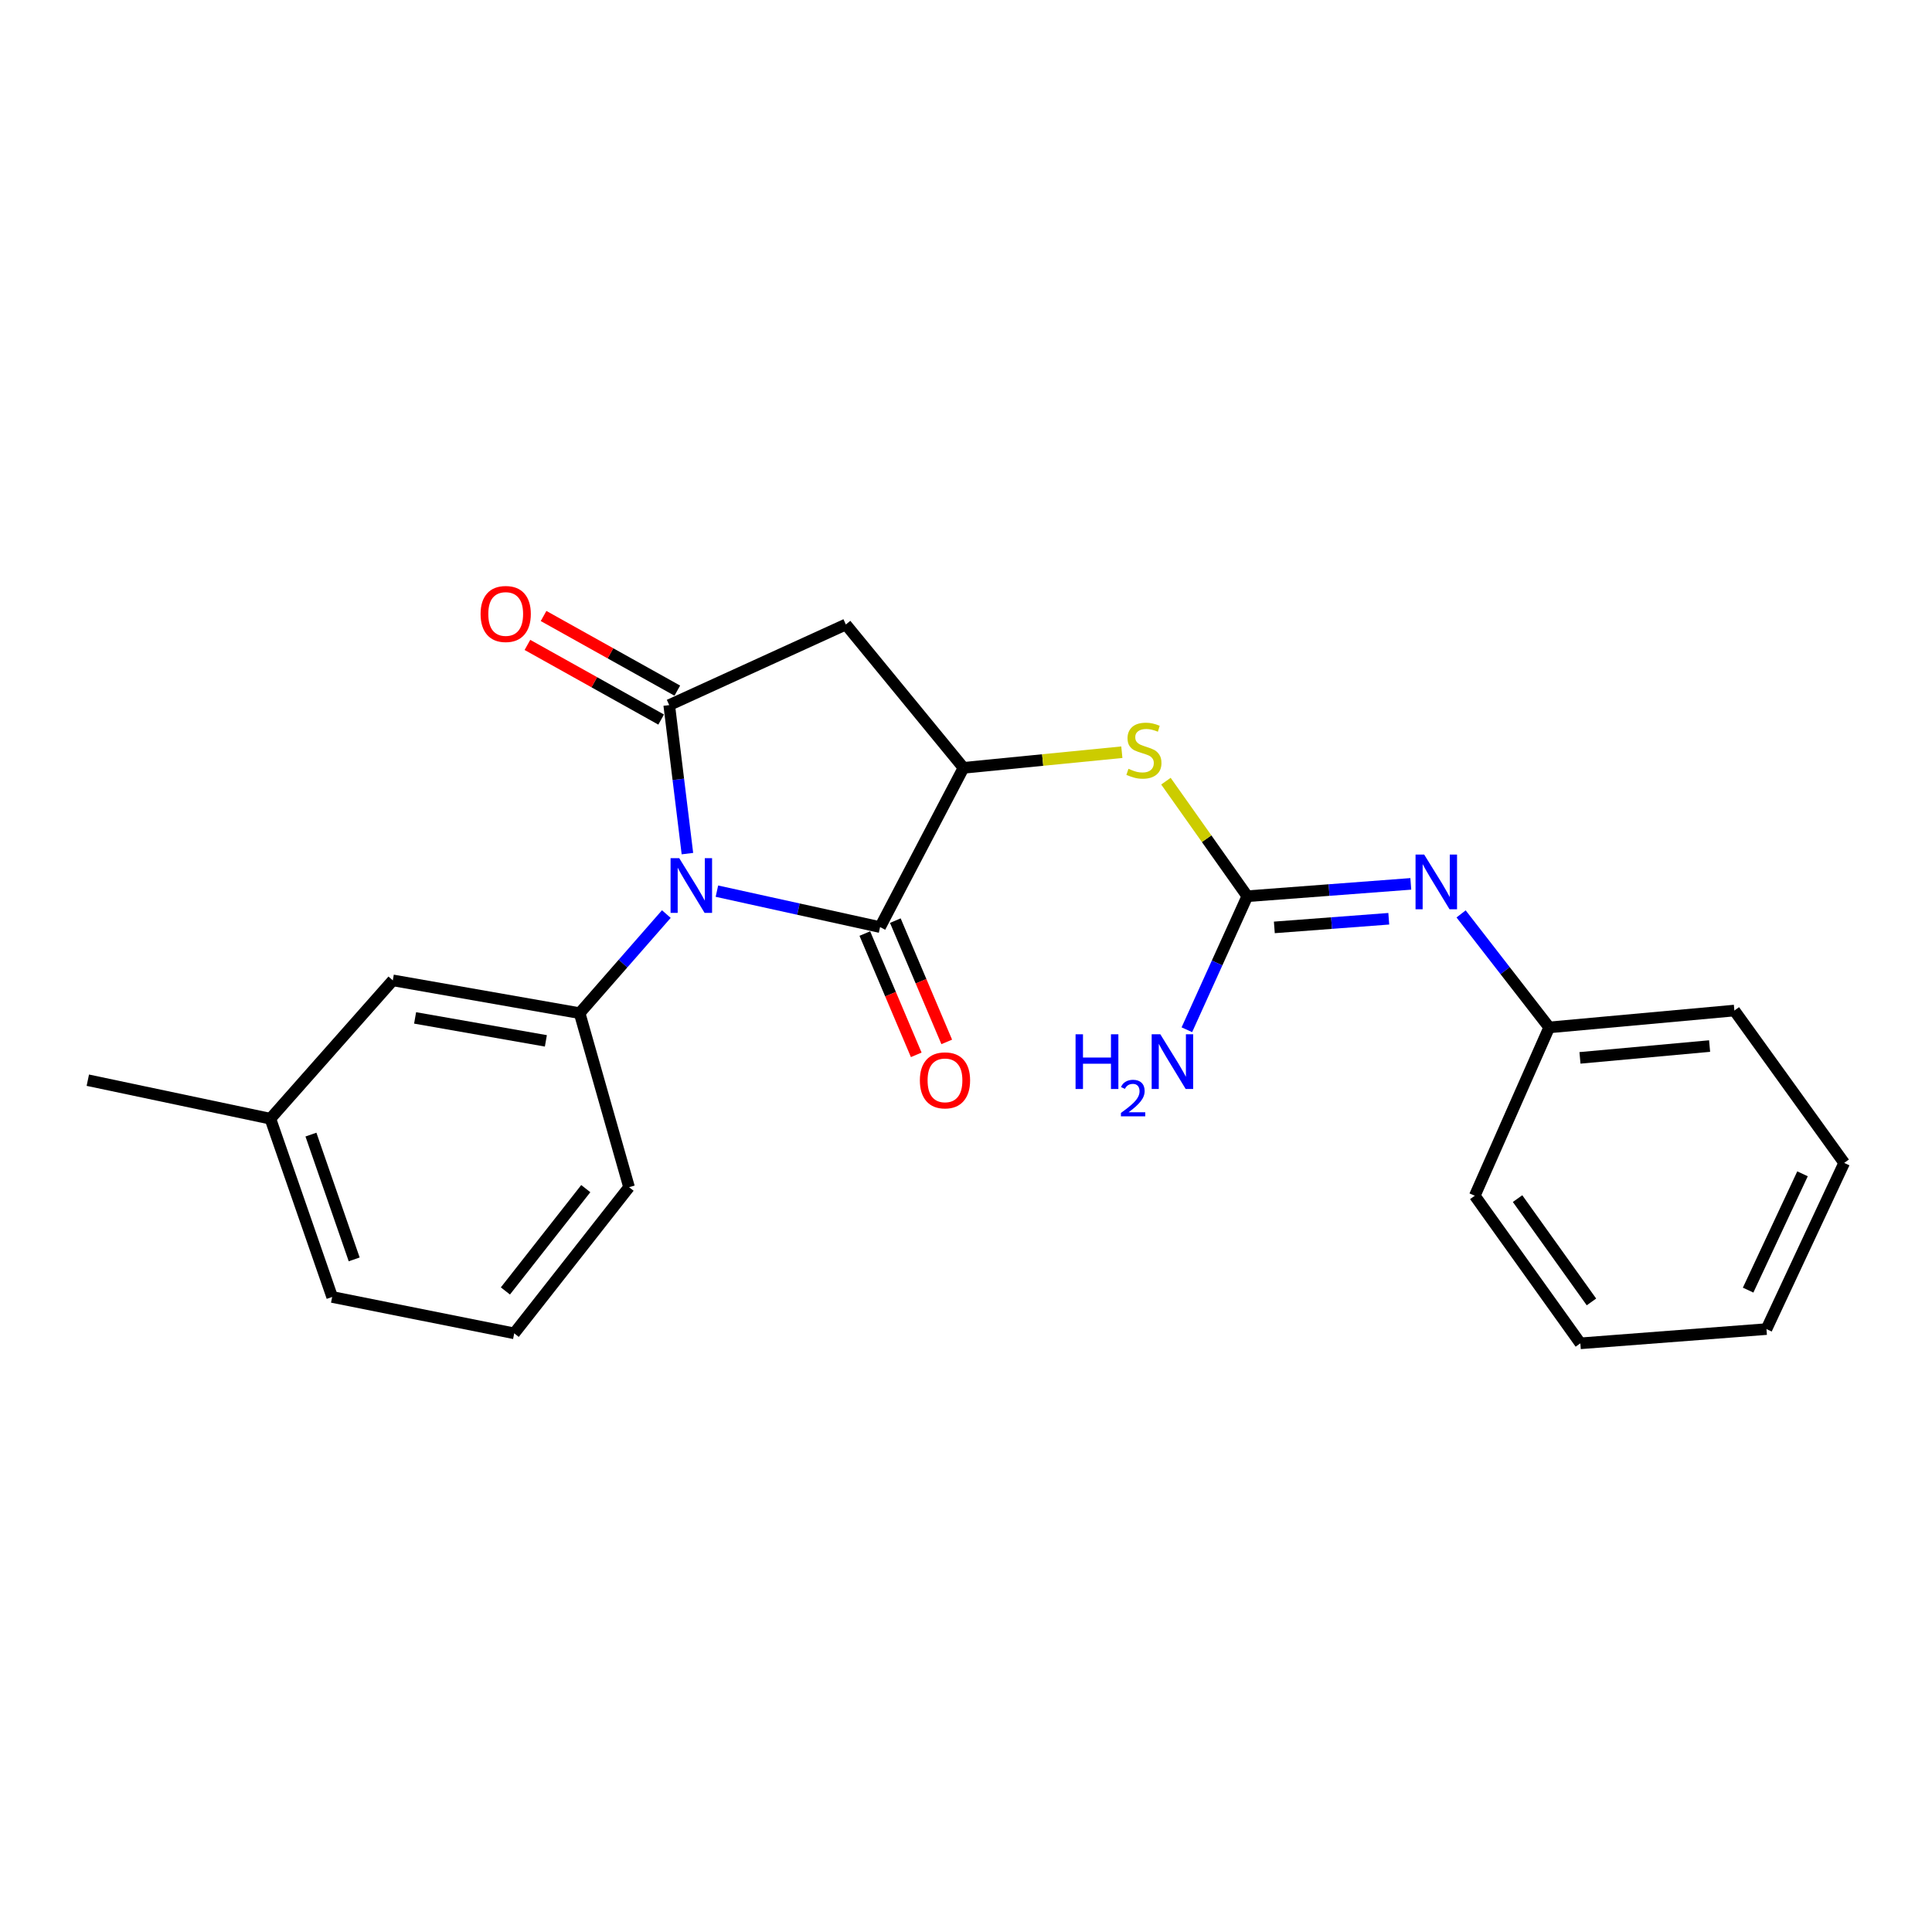 <?xml version='1.0' encoding='iso-8859-1'?>
<svg version='1.1' baseProfile='full'
              xmlns='http://www.w3.org/2000/svg'
                      xmlns:rdkit='http://www.rdkit.org/xml'
                      xmlns:xlink='http://www.w3.org/1999/xlink'
                  xml:space='preserve'
width='1000px' height='1000px' viewBox='0 0 1000 1000'>
<!-- END OF HEADER -->
<rect style='opacity:1.0;fill:#FFFFFF;stroke:none' width='1000' height='1000' x='0' y='0'> </rect>
<path class='bond-0' d='M 355.806,441.829 L 351.098,403.393' style='fill:none;fill-rule:evenodd;stroke:#0000FF;stroke-width:6px;stroke-linecap:butt;stroke-linejoin:miter;stroke-opacity:1' />
<path class='bond-0' d='M 351.098,403.393 L 346.389,364.957' style='fill:none;fill-rule:evenodd;stroke:#000000;stroke-width:6px;stroke-linecap:butt;stroke-linejoin:miter;stroke-opacity:1' />
<path class='bond-1' d='M 371.07,461.257 L 413.299,470.558' style='fill:none;fill-rule:evenodd;stroke:#0000FF;stroke-width:6px;stroke-linecap:butt;stroke-linejoin:miter;stroke-opacity:1' />
<path class='bond-1' d='M 413.299,470.558 L 455.527,479.858' style='fill:none;fill-rule:evenodd;stroke:#000000;stroke-width:6px;stroke-linecap:butt;stroke-linejoin:miter;stroke-opacity:1' />
<path class='bond-4' d='M 344.894,473.121 L 322.453,498.764' style='fill:none;fill-rule:evenodd;stroke:#0000FF;stroke-width:6px;stroke-linecap:butt;stroke-linejoin:miter;stroke-opacity:1' />
<path class='bond-4' d='M 322.453,498.764 L 300.012,524.407' style='fill:none;fill-rule:evenodd;stroke:#000000;stroke-width:6px;stroke-linecap:butt;stroke-linejoin:miter;stroke-opacity:1' />
<path class='bond-3' d='M 346.389,364.957 L 437.811,323.237' style='fill:none;fill-rule:evenodd;stroke:#000000;stroke-width:6px;stroke-linecap:butt;stroke-linejoin:miter;stroke-opacity:1' />
<path class='bond-8' d='M 350.568,357.472 L 315.959,338.154' style='fill:none;fill-rule:evenodd;stroke:#000000;stroke-width:6px;stroke-linecap:butt;stroke-linejoin:miter;stroke-opacity:1' />
<path class='bond-8' d='M 315.959,338.154 L 281.351,318.836' style='fill:none;fill-rule:evenodd;stroke:#FF0000;stroke-width:6px;stroke-linecap:butt;stroke-linejoin:miter;stroke-opacity:1' />
<path class='bond-8' d='M 342.211,372.443 L 307.603,353.125' style='fill:none;fill-rule:evenodd;stroke:#000000;stroke-width:6px;stroke-linecap:butt;stroke-linejoin:miter;stroke-opacity:1' />
<path class='bond-8' d='M 307.603,353.125 L 272.995,333.807' style='fill:none;fill-rule:evenodd;stroke:#FF0000;stroke-width:6px;stroke-linecap:butt;stroke-linejoin:miter;stroke-opacity:1' />
<path class='bond-2' d='M 455.527,479.858 L 498.705,397.428' style='fill:none;fill-rule:evenodd;stroke:#000000;stroke-width:6px;stroke-linecap:butt;stroke-linejoin:miter;stroke-opacity:1' />
<path class='bond-9' d='M 447.635,483.204 L 460.941,514.592' style='fill:none;fill-rule:evenodd;stroke:#000000;stroke-width:6px;stroke-linecap:butt;stroke-linejoin:miter;stroke-opacity:1' />
<path class='bond-9' d='M 460.941,514.592 L 474.247,545.98' style='fill:none;fill-rule:evenodd;stroke:#FF0000;stroke-width:6px;stroke-linecap:butt;stroke-linejoin:miter;stroke-opacity:1' />
<path class='bond-9' d='M 463.42,476.512 L 476.726,507.9' style='fill:none;fill-rule:evenodd;stroke:#000000;stroke-width:6px;stroke-linecap:butt;stroke-linejoin:miter;stroke-opacity:1' />
<path class='bond-9' d='M 476.726,507.9 L 490.032,539.289' style='fill:none;fill-rule:evenodd;stroke:#FF0000;stroke-width:6px;stroke-linecap:butt;stroke-linejoin:miter;stroke-opacity:1' />
<path class='bond-6' d='M 498.705,397.428 L 539.683,393.386' style='fill:none;fill-rule:evenodd;stroke:#000000;stroke-width:6px;stroke-linecap:butt;stroke-linejoin:miter;stroke-opacity:1' />
<path class='bond-6' d='M 539.683,393.386 L 580.662,389.344' style='fill:none;fill-rule:evenodd;stroke:#CCCC00;stroke-width:6px;stroke-linecap:butt;stroke-linejoin:miter;stroke-opacity:1' />
<path class='bond-23' d='M 498.705,397.428 L 437.811,323.237' style='fill:none;fill-rule:evenodd;stroke:#000000;stroke-width:6px;stroke-linecap:butt;stroke-linejoin:miter;stroke-opacity:1' />
<path class='bond-10' d='M 300.012,524.407 L 203.313,507.433' style='fill:none;fill-rule:evenodd;stroke:#000000;stroke-width:6px;stroke-linecap:butt;stroke-linejoin:miter;stroke-opacity:1' />
<path class='bond-10' d='M 282.543,538.748 L 214.854,526.866' style='fill:none;fill-rule:evenodd;stroke:#000000;stroke-width:6px;stroke-linecap:butt;stroke-linejoin:miter;stroke-opacity:1' />
<path class='bond-14' d='M 300.012,524.407 L 325.596,614.476' style='fill:none;fill-rule:evenodd;stroke:#000000;stroke-width:6px;stroke-linecap:butt;stroke-linejoin:miter;stroke-opacity:1' />
<path class='bond-5' d='M 645.61,463.884 L 624.547,434.107' style='fill:none;fill-rule:evenodd;stroke:#000000;stroke-width:6px;stroke-linecap:butt;stroke-linejoin:miter;stroke-opacity:1' />
<path class='bond-5' d='M 624.547,434.107 L 603.485,404.33' style='fill:none;fill-rule:evenodd;stroke:#CCCC00;stroke-width:6px;stroke-linecap:butt;stroke-linejoin:miter;stroke-opacity:1' />
<path class='bond-7' d='M 645.61,463.884 L 687.92,460.687' style='fill:none;fill-rule:evenodd;stroke:#000000;stroke-width:6px;stroke-linecap:butt;stroke-linejoin:miter;stroke-opacity:1' />
<path class='bond-7' d='M 687.92,460.687 L 730.23,457.49' style='fill:none;fill-rule:evenodd;stroke:#0000FF;stroke-width:6px;stroke-linecap:butt;stroke-linejoin:miter;stroke-opacity:1' />
<path class='bond-7' d='M 659.595,480.022 L 689.212,477.784' style='fill:none;fill-rule:evenodd;stroke:#000000;stroke-width:6px;stroke-linecap:butt;stroke-linejoin:miter;stroke-opacity:1' />
<path class='bond-7' d='M 689.212,477.784 L 718.829,475.545' style='fill:none;fill-rule:evenodd;stroke:#0000FF;stroke-width:6px;stroke-linecap:butt;stroke-linejoin:miter;stroke-opacity:1' />
<path class='bond-11' d='M 645.61,463.884 L 629.964,498.44' style='fill:none;fill-rule:evenodd;stroke:#000000;stroke-width:6px;stroke-linecap:butt;stroke-linejoin:miter;stroke-opacity:1' />
<path class='bond-11' d='M 629.964,498.44 L 614.318,532.996' style='fill:none;fill-rule:evenodd;stroke:#0000FF;stroke-width:6px;stroke-linecap:butt;stroke-linejoin:miter;stroke-opacity:1' />
<path class='bond-12' d='M 756.261,473.036 L 779.06,502.412' style='fill:none;fill-rule:evenodd;stroke:#0000FF;stroke-width:6px;stroke-linecap:butt;stroke-linejoin:miter;stroke-opacity:1' />
<path class='bond-12' d='M 779.06,502.412 L 801.859,531.789' style='fill:none;fill-rule:evenodd;stroke:#000000;stroke-width:6px;stroke-linecap:butt;stroke-linejoin:miter;stroke-opacity:1' />
<path class='bond-13' d='M 203.313,507.433 L 139.943,579.042' style='fill:none;fill-rule:evenodd;stroke:#000000;stroke-width:6px;stroke-linecap:butt;stroke-linejoin:miter;stroke-opacity:1' />
<path class='bond-17' d='M 801.859,531.789 L 897.709,523.054' style='fill:none;fill-rule:evenodd;stroke:#000000;stroke-width:6px;stroke-linecap:butt;stroke-linejoin:miter;stroke-opacity:1' />
<path class='bond-17' d='M 817.792,547.553 L 884.888,541.439' style='fill:none;fill-rule:evenodd;stroke:#000000;stroke-width:6px;stroke-linecap:butt;stroke-linejoin:miter;stroke-opacity:1' />
<path class='bond-18' d='M 801.859,531.789 L 763.349,618.914' style='fill:none;fill-rule:evenodd;stroke:#000000;stroke-width:6px;stroke-linecap:butt;stroke-linejoin:miter;stroke-opacity:1' />
<path class='bond-19' d='M 139.943,579.042 L 45.455,559.106' style='fill:none;fill-rule:evenodd;stroke:#000000;stroke-width:6px;stroke-linecap:butt;stroke-linejoin:miter;stroke-opacity:1' />
<path class='bond-24' d='M 139.943,579.042 L 171.928,671.312' style='fill:none;fill-rule:evenodd;stroke:#000000;stroke-width:6px;stroke-linecap:butt;stroke-linejoin:miter;stroke-opacity:1' />
<path class='bond-24' d='M 160.94,587.267 L 183.33,651.856' style='fill:none;fill-rule:evenodd;stroke:#000000;stroke-width:6px;stroke-linecap:butt;stroke-linejoin:miter;stroke-opacity:1' />
<path class='bond-15' d='M 325.596,614.476 L 266.16,690.133' style='fill:none;fill-rule:evenodd;stroke:#000000;stroke-width:6px;stroke-linecap:butt;stroke-linejoin:miter;stroke-opacity:1' />
<path class='bond-15' d='M 303.198,615.233 L 261.593,668.193' style='fill:none;fill-rule:evenodd;stroke:#000000;stroke-width:6px;stroke-linecap:butt;stroke-linejoin:miter;stroke-opacity:1' />
<path class='bond-16' d='M 266.16,690.133 L 171.928,671.312' style='fill:none;fill-rule:evenodd;stroke:#000000;stroke-width:6px;stroke-linecap:butt;stroke-linejoin:miter;stroke-opacity:1' />
<path class='bond-21' d='M 897.709,523.054 L 954.545,601.922' style='fill:none;fill-rule:evenodd;stroke:#000000;stroke-width:6px;stroke-linecap:butt;stroke-linejoin:miter;stroke-opacity:1' />
<path class='bond-20' d='M 763.349,618.914 L 817.985,695.305' style='fill:none;fill-rule:evenodd;stroke:#000000;stroke-width:6px;stroke-linecap:butt;stroke-linejoin:miter;stroke-opacity:1' />
<path class='bond-20' d='M 785.49,620.399 L 823.735,673.873' style='fill:none;fill-rule:evenodd;stroke:#000000;stroke-width:6px;stroke-linecap:butt;stroke-linejoin:miter;stroke-opacity:1' />
<path class='bond-22' d='M 817.985,695.305 L 914.321,687.933' style='fill:none;fill-rule:evenodd;stroke:#000000;stroke-width:6px;stroke-linecap:butt;stroke-linejoin:miter;stroke-opacity:1' />
<path class='bond-25' d='M 954.545,601.922 L 914.321,687.933' style='fill:none;fill-rule:evenodd;stroke:#000000;stroke-width:6px;stroke-linecap:butt;stroke-linejoin:miter;stroke-opacity:1' />
<path class='bond-25' d='M 932.981,607.56 L 904.824,667.768' style='fill:none;fill-rule:evenodd;stroke:#000000;stroke-width:6px;stroke-linecap:butt;stroke-linejoin:miter;stroke-opacity:1' />
<path  class='atom-0' d='M 351.569 444.181
L 360.849 459.181
Q 361.769 460.661, 363.249 463.341
Q 364.729 466.021, 364.809 466.181
L 364.809 444.181
L 368.569 444.181
L 368.569 472.501
L 364.689 472.501
L 354.729 456.101
Q 353.569 454.181, 352.329 451.981
Q 351.129 449.781, 350.769 449.101
L 350.769 472.501
L 347.089 472.501
L 347.089 444.181
L 351.569 444.181
' fill='#0000FF'/>
<path  class='atom-7' d='M 584.088 397.937
Q 584.408 398.057, 585.728 398.617
Q 587.048 399.177, 588.488 399.537
Q 589.968 399.857, 591.408 399.857
Q 594.088 399.857, 595.648 398.577
Q 597.208 397.257, 597.208 394.977
Q 597.208 393.417, 596.408 392.457
Q 595.648 391.497, 594.448 390.977
Q 593.248 390.457, 591.248 389.857
Q 588.728 389.097, 587.208 388.377
Q 585.728 387.657, 584.648 386.137
Q 583.608 384.617, 583.608 382.057
Q 583.608 378.497, 586.008 376.297
Q 588.448 374.097, 593.248 374.097
Q 596.528 374.097, 600.248 375.657
L 599.328 378.737
Q 595.928 377.337, 593.368 377.337
Q 590.608 377.337, 589.088 378.497
Q 587.568 379.617, 587.608 381.577
Q 587.608 383.097, 588.368 384.017
Q 589.168 384.937, 590.288 385.457
Q 591.448 385.977, 593.368 386.577
Q 595.928 387.377, 597.448 388.177
Q 598.968 388.977, 600.048 390.617
Q 601.168 392.217, 601.168 394.977
Q 601.168 398.897, 598.528 401.017
Q 595.928 403.097, 591.568 403.097
Q 589.048 403.097, 587.128 402.537
Q 585.248 402.017, 583.008 401.097
L 584.088 397.937
' fill='#CCCC00'/>
<path  class='atom-8' d='M 737.162 442.333
L 746.442 457.333
Q 747.362 458.813, 748.842 461.493
Q 750.322 464.173, 750.402 464.333
L 750.402 442.333
L 754.162 442.333
L 754.162 470.653
L 750.282 470.653
L 740.322 454.253
Q 739.162 452.333, 737.922 450.133
Q 736.722 447.933, 736.362 447.253
L 736.362 470.653
L 732.682 470.653
L 732.682 442.333
L 737.162 442.333
' fill='#0000FF'/>
<path  class='atom-9' d='M 248.75 317.793
Q 248.75 310.993, 252.11 307.193
Q 255.47 303.393, 261.75 303.393
Q 268.03 303.393, 271.39 307.193
Q 274.75 310.993, 274.75 317.793
Q 274.75 324.673, 271.35 328.593
Q 267.95 332.473, 261.75 332.473
Q 255.51 332.473, 252.11 328.593
Q 248.75 324.713, 248.75 317.793
M 261.75 329.273
Q 266.07 329.273, 268.39 326.393
Q 270.75 323.473, 270.75 317.793
Q 270.75 312.233, 268.39 309.433
Q 266.07 306.593, 261.75 306.593
Q 257.43 306.593, 255.07 309.393
Q 252.75 312.193, 252.75 317.793
Q 252.75 323.513, 255.07 326.393
Q 257.43 329.273, 261.75 329.273
' fill='#FF0000'/>
<path  class='atom-10' d='M 476.122 559.186
Q 476.122 552.386, 479.482 548.586
Q 482.842 544.786, 489.122 544.786
Q 495.402 544.786, 498.762 548.586
Q 502.122 552.386, 502.122 559.186
Q 502.122 566.066, 498.722 569.986
Q 495.322 573.866, 489.122 573.866
Q 482.882 573.866, 479.482 569.986
Q 476.122 566.106, 476.122 559.186
M 489.122 570.666
Q 493.442 570.666, 495.762 567.786
Q 498.122 564.866, 498.122 559.186
Q 498.122 553.626, 495.762 550.826
Q 493.442 547.986, 489.122 547.986
Q 484.802 547.986, 482.442 550.786
Q 480.122 553.586, 480.122 559.186
Q 480.122 564.906, 482.442 567.786
Q 484.802 570.666, 489.122 570.666
' fill='#FF0000'/>
<path  class='atom-12' d='M 556.71 535.345
L 560.55 535.345
L 560.55 547.385
L 575.03 547.385
L 575.03 535.345
L 578.87 535.345
L 578.87 563.665
L 575.03 563.665
L 575.03 550.585
L 560.55 550.585
L 560.55 563.665
L 556.71 563.665
L 556.71 535.345
' fill='#0000FF'/>
<path  class='atom-12' d='M 580.243 562.672
Q 580.929 560.903, 582.566 559.926
Q 584.203 558.923, 586.473 558.923
Q 589.298 558.923, 590.882 560.454
Q 592.466 561.985, 592.466 564.704
Q 592.466 567.476, 590.407 570.064
Q 588.374 572.651, 584.15 575.713
L 592.783 575.713
L 592.783 577.825
L 580.19 577.825
L 580.19 576.056
Q 583.675 573.575, 585.734 571.727
Q 587.819 569.879, 588.823 568.216
Q 589.826 566.552, 589.826 564.836
Q 589.826 563.041, 588.928 562.038
Q 588.031 561.035, 586.473 561.035
Q 584.968 561.035, 583.965 561.642
Q 582.962 562.249, 582.249 563.596
L 580.243 562.672
' fill='#0000FF'/>
<path  class='atom-12' d='M 600.583 535.345
L 609.863 550.345
Q 610.783 551.825, 612.263 554.505
Q 613.743 557.185, 613.823 557.345
L 613.823 535.345
L 617.583 535.345
L 617.583 563.665
L 613.703 563.665
L 603.743 547.265
Q 602.583 545.345, 601.343 543.145
Q 600.143 540.945, 599.783 540.265
L 599.783 563.665
L 596.103 563.665
L 596.103 535.345
L 600.583 535.345
' fill='#0000FF'/>
</svg>
